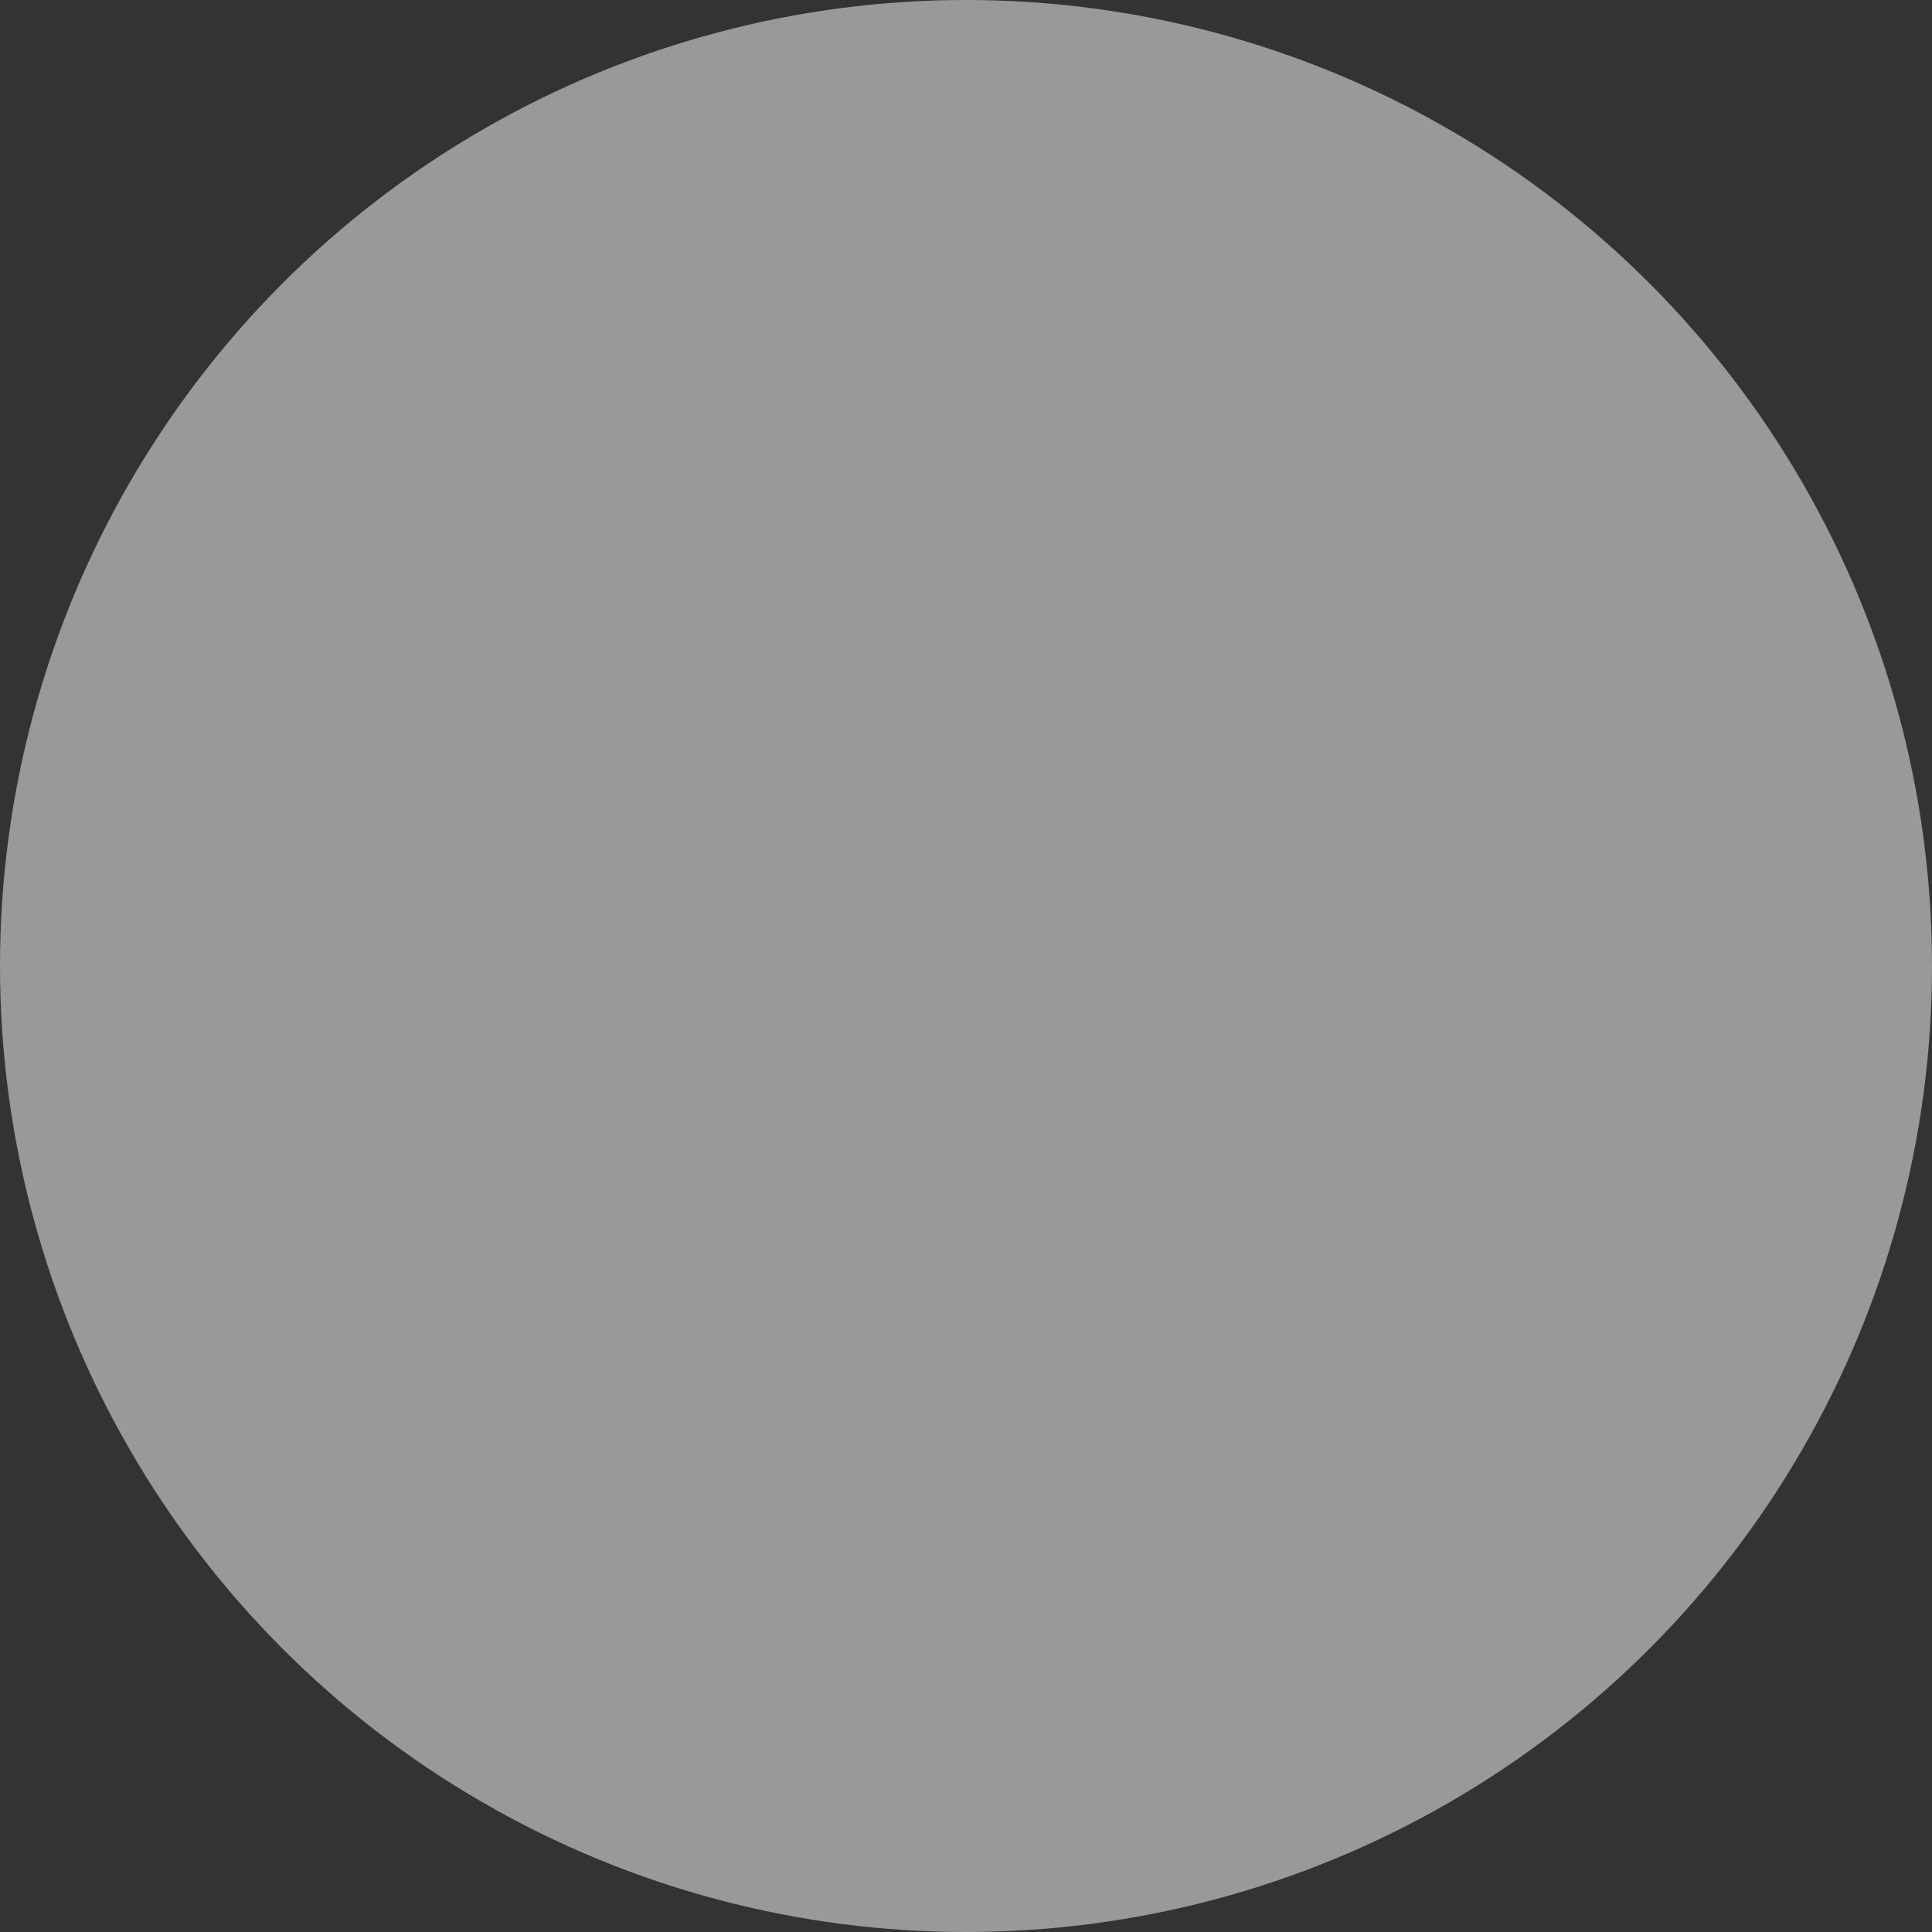 <svg xmlns="http://www.w3.org/2000/svg" width="36" height="36"><rect width="100%" height="100%" fill="#333333" stroke="none"/><circle cx="18" cy="18" r="18" fill="#fff" opacity=".5"/><path d="M15.822 22.858l4.679-4.679-4.679-4.679-.321.321 4.359 4.358-4.359 4.359z" fill="#989898"/><path d="M15.822 23.565l-1.028-1.027 4.359-4.359-4.359-4.359 1.028-1.028 5.386 5.387z" fill="#989898"/></svg>